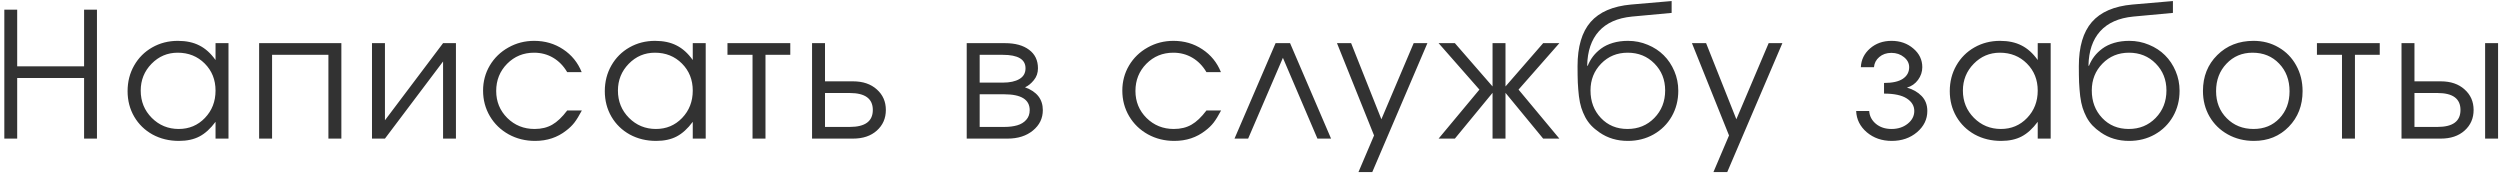 <?xml version="1.0" encoding="UTF-8"?> <svg xmlns="http://www.w3.org/2000/svg" width="487" height="34" viewBox="0 0 487 34" fill="none"><path d="M0.842 27C0.842 27 0.842 18.627 0.842 1.882C0.842 1.882 1.677 1.882 3.348 1.882C3.348 1.882 3.348 5.562 3.348 12.922C3.348 12.922 7.693 12.922 16.381 12.922C16.381 12.922 16.381 9.242 16.381 1.882C16.381 1.882 17.216 1.882 18.887 1.882C18.887 1.882 18.887 10.255 18.887 27C18.887 27 18.052 27 16.381 27C16.381 27 16.381 23.065 16.381 15.196C16.381 15.196 12.037 15.196 3.348 15.196C3.348 15.196 3.348 19.131 3.348 27C3.348 27 2.513 27 0.842 27ZM44.51 8.406C44.51 8.406 44.51 14.604 44.51 27C44.51 27 43.669 27 41.987 27C41.987 27 41.987 25.91 41.987 23.73C41.002 25.058 39.956 26.009 38.849 26.585C37.754 27.16 36.42 27.448 34.848 27.448C32.956 27.448 31.246 27.033 29.718 26.203C28.202 25.362 27.012 24.205 26.149 22.733C25.286 21.25 24.854 19.59 24.854 17.753C24.854 15.916 25.28 14.25 26.132 12.756C26.985 11.262 28.158 10.088 29.652 9.236C31.146 8.384 32.812 7.958 34.649 7.958C36.276 7.958 37.67 8.257 38.833 8.854C40.006 9.441 41.057 10.387 41.987 11.693V8.406H44.51ZM34.616 10.266C32.624 10.266 30.925 10.985 29.519 12.424C28.113 13.863 27.411 15.606 27.411 17.653C27.411 19.745 28.13 21.516 29.569 22.966C31.008 24.405 32.756 25.124 34.815 25.124C36.84 25.124 38.539 24.41 39.912 22.982C41.295 21.544 41.987 19.767 41.987 17.653C41.987 15.539 41.284 13.78 39.879 12.374C38.473 10.968 36.719 10.266 34.616 10.266ZM66.498 27C66.498 27 65.656 27 63.974 27C63.974 27 63.974 21.56 63.974 10.681C63.974 10.681 60.316 10.681 53 10.681C53 10.681 53 16.12 53 27C53 27 52.159 27 50.477 27C50.477 27 50.477 20.802 50.477 8.406C50.477 8.406 55.817 8.406 66.498 8.406C66.498 8.406 66.498 14.604 66.498 27ZM86.31 8.406C86.31 8.406 87.145 8.406 88.817 8.406C88.817 8.406 88.817 14.604 88.817 27C88.817 27 87.981 27 86.31 27C86.31 27 86.31 21.992 86.31 11.976C86.31 11.976 82.536 16.984 74.987 27C74.987 27 74.146 27 72.464 27C72.464 27 72.464 20.802 72.464 8.406C72.464 8.406 73.305 8.406 74.987 8.406C74.987 8.406 74.987 13.414 74.987 23.431C74.987 23.431 78.762 18.422 86.31 8.406ZM110.488 21.521C110.488 21.521 111.44 21.521 113.344 21.521C112.812 22.529 112.326 23.32 111.883 23.895C111.44 24.46 110.909 24.975 110.289 25.439C108.585 26.779 106.565 27.448 104.229 27.448C102.348 27.448 100.632 27.022 99.083 26.17C97.534 25.307 96.316 24.128 95.431 22.634C94.545 21.129 94.103 19.468 94.103 17.653C94.103 15.871 94.54 14.239 95.414 12.756C96.299 11.273 97.506 10.105 99.033 9.253C100.561 8.39 102.237 7.958 104.063 7.958C106.166 7.958 108.042 8.506 109.691 9.602C111.352 10.697 112.558 12.18 113.311 14.051H110.488C109.769 12.833 108.856 11.898 107.749 11.245C106.642 10.592 105.403 10.266 104.03 10.266C101.961 10.266 100.212 10.985 98.784 12.424C97.368 13.863 96.659 15.628 96.659 17.72C96.659 19.789 97.379 21.544 98.817 22.982C100.267 24.41 102.038 25.124 104.13 25.124C105.458 25.124 106.604 24.847 107.566 24.294C108.54 23.741 109.514 22.816 110.488 21.521ZM137.472 8.406C137.472 8.406 137.472 14.604 137.472 27C137.472 27 136.631 27 134.949 27C134.949 27 134.949 25.91 134.949 23.73C133.964 25.058 132.918 26.009 131.811 26.585C130.716 27.16 129.382 27.448 127.81 27.448C125.918 27.448 124.208 27.033 122.68 26.203C121.164 25.362 119.974 24.205 119.111 22.733C118.248 21.25 117.816 19.59 117.816 17.753C117.816 15.916 118.242 14.25 119.095 12.756C119.947 11.262 121.12 10.088 122.614 9.236C124.108 8.384 125.774 7.958 127.611 7.958C129.238 7.958 130.633 8.257 131.795 8.854C132.968 9.441 134.019 10.387 134.949 11.693V8.406H137.472ZM127.578 10.266C125.586 10.266 123.887 10.985 122.481 12.424C121.076 13.863 120.373 15.606 120.373 17.653C120.373 19.745 121.092 21.516 122.531 22.966C123.97 24.405 125.719 25.124 127.777 25.124C129.803 25.124 131.501 24.41 132.874 22.982C134.257 21.544 134.949 19.767 134.949 17.653C134.949 15.539 134.246 13.78 132.841 12.374C131.435 10.968 129.681 10.266 127.578 10.266ZM153.948 10.681C153.948 10.681 152.337 10.681 149.117 10.681C149.117 10.681 149.117 16.12 149.117 27C149.117 27 148.276 27 146.593 27C146.593 27 146.593 21.56 146.593 10.681C146.593 10.681 144.966 10.681 141.712 10.681C141.712 10.681 141.712 9.923 141.712 8.406C141.712 8.406 145.791 8.406 153.948 8.406C153.948 8.406 153.948 9.164 153.948 10.681ZM160.711 18.118C160.711 18.118 160.711 20.321 160.711 24.726C160.711 24.726 162.316 24.726 165.526 24.726C168.525 24.726 170.025 23.624 170.025 21.422C170.025 19.219 168.525 18.118 165.526 18.118H160.711ZM166.173 15.844C168.099 15.844 169.643 16.369 170.805 17.421C171.978 18.461 172.565 19.795 172.565 21.422C172.565 23.049 171.978 24.388 170.805 25.439C169.643 26.48 168.099 27 166.173 27H158.188V8.406H160.711V15.844H166.173ZM190.84 18.367C190.84 18.367 190.84 20.487 190.84 24.726C190.84 24.726 192.434 24.726 195.621 24.726C196.595 24.726 197.442 24.62 198.161 24.41C198.881 24.2 199.462 23.846 199.904 23.348C200.358 22.85 200.585 22.219 200.585 21.455C200.585 19.396 198.93 18.367 195.621 18.367H190.84ZM202.195 13.304C202.195 14.2 201.924 14.975 201.382 15.628C200.851 16.281 200.281 16.74 199.672 17.006C201.985 17.847 203.142 19.33 203.142 21.455C203.142 23.049 202.5 24.371 201.216 25.423C199.943 26.474 198.294 27 196.269 27H188.316V8.406H195.771C197.763 8.406 199.329 8.838 200.469 9.701C201.62 10.553 202.195 11.754 202.195 13.304ZM199.771 13.304C199.771 11.555 198.299 10.681 195.355 10.681H190.84C190.84 10.681 190.84 12.485 190.84 16.093C190.84 16.093 192.345 16.093 195.355 16.093C196.717 16.093 197.79 15.86 198.576 15.396C199.373 14.931 199.771 14.233 199.771 13.304ZM235.013 21.521C235.013 21.521 235.965 21.521 237.869 21.521C237.337 22.529 236.851 23.32 236.408 23.895C235.965 24.46 235.434 24.975 234.814 25.439C233.11 26.779 231.09 27.448 228.754 27.448C226.873 27.448 225.157 27.022 223.608 26.17C222.059 25.307 220.841 24.128 219.956 22.634C219.07 21.129 218.628 19.468 218.628 17.653C218.628 15.871 219.065 14.239 219.939 12.756C220.824 11.273 222.031 10.105 223.558 9.253C225.086 8.39 226.762 7.958 228.588 7.958C230.691 7.958 232.567 8.506 234.216 9.602C235.877 10.697 237.083 12.18 237.836 14.051H235.013C234.294 12.833 233.381 11.898 232.274 11.245C231.167 10.592 229.928 10.266 228.555 10.266C226.486 10.266 224.737 10.985 223.309 12.424C221.893 13.863 221.184 15.628 221.184 17.72C221.184 19.789 221.904 21.544 223.342 22.982C224.792 24.41 226.563 25.124 228.655 25.124C229.983 25.124 231.129 24.847 232.091 24.294C233.065 23.741 234.039 22.816 235.013 21.521ZM259.291 27C259.291 27 258.406 27 256.635 27C256.635 27 254.394 21.754 249.911 11.262C249.911 11.262 247.654 16.508 243.138 27C243.138 27 242.253 27 240.482 27C240.482 27 243.149 20.802 248.484 8.406C248.484 8.406 249.425 8.406 251.306 8.406C251.306 8.406 253.968 14.604 259.291 27ZM264.627 33.524C264.627 33.524 265.64 31.145 267.665 26.386C267.665 26.386 265.258 20.393 260.444 8.406C260.444 8.406 261.362 8.406 263.199 8.406C263.199 8.406 265.164 13.348 269.093 23.231C269.093 23.231 271.19 18.29 275.385 8.406C275.385 8.406 276.276 8.406 278.058 8.406C278.058 8.406 274.477 16.779 267.317 33.524C267.317 33.524 266.42 33.524 264.627 33.524ZM290.748 8.406C290.748 8.406 291.589 8.406 293.271 8.406C293.271 8.406 293.271 11.217 293.271 16.84C293.271 16.84 295.717 14.029 300.609 8.406C300.609 8.406 301.661 8.406 303.764 8.406C303.764 8.406 301.113 11.422 295.812 17.454C295.812 17.454 298.462 20.636 303.764 27C303.764 27 302.712 27 300.609 27C300.609 27 298.163 24.028 293.271 18.085C293.271 18.085 293.271 21.057 293.271 27C293.271 27 292.43 27 290.748 27C290.748 27 290.748 24.028 290.748 18.085C290.748 18.085 288.302 21.057 283.41 27C283.41 27 282.353 27 280.239 27C280.239 27 282.89 23.818 288.191 17.454C288.191 17.454 285.541 14.438 280.239 8.406C280.239 8.406 281.296 8.406 283.41 8.406C283.41 8.406 285.856 11.217 290.748 16.84C290.748 16.84 290.748 14.029 290.748 8.406ZM325.635 2.513C325.635 2.513 323.061 2.751 317.915 3.227C315.082 3.503 312.929 4.461 311.457 6.099C309.996 7.726 309.238 9.956 309.182 12.789L309.282 12.822C309.548 12.158 309.891 11.55 310.311 10.996C310.743 10.432 311.274 9.917 311.905 9.452C312.536 8.987 313.294 8.622 314.18 8.356C315.076 8.091 316.061 7.958 317.135 7.958C318.485 7.958 319.763 8.213 320.97 8.722C322.187 9.22 323.227 9.9 324.091 10.764C324.965 11.627 325.657 12.662 326.166 13.868C326.675 15.063 326.93 16.336 326.93 17.686C326.93 19.524 326.503 21.189 325.651 22.684C324.799 24.167 323.62 25.334 322.115 26.186C320.621 27.028 318.95 27.448 317.101 27.448C315.01 27.448 313.172 26.9 311.59 25.805C310.959 25.373 310.416 24.919 309.963 24.443C309.509 23.956 309.122 23.414 308.801 22.816C308.491 22.219 308.236 21.61 308.037 20.99C307.838 20.359 307.683 19.607 307.572 18.732C307.472 17.847 307.401 16.967 307.356 16.093C307.323 15.207 307.306 14.139 307.306 12.889C307.306 9.104 308.153 6.237 309.846 4.289C311.551 2.341 314.174 1.207 317.716 0.886L325.635 0.205V2.513ZM317.035 25.124C319.127 25.124 320.87 24.41 322.264 22.982C323.67 21.544 324.373 19.756 324.373 17.62C324.373 15.528 323.676 13.78 322.281 12.374C320.898 10.968 319.16 10.266 317.068 10.266C315.01 10.266 313.289 10.974 311.905 12.391C310.522 13.807 309.83 15.55 309.83 17.62C309.83 19.767 310.505 21.555 311.855 22.982C313.206 24.41 314.932 25.124 317.035 25.124ZM333.776 33.524C333.776 33.524 334.789 31.145 336.814 26.386C336.814 26.386 334.407 20.393 329.592 8.406C329.592 8.406 330.511 8.406 332.348 8.406C332.348 8.406 334.313 13.348 338.242 23.231C338.242 23.231 340.339 18.29 344.534 8.406C344.534 8.406 345.425 8.406 347.207 8.406C347.207 8.406 343.626 16.779 336.465 33.524C336.465 33.524 335.569 33.524 333.776 33.524ZM367.009 18.234V16.159C368.647 16.159 369.87 15.888 370.678 15.346C371.497 14.792 371.906 14.04 371.906 13.088C371.906 12.324 371.569 11.671 370.894 11.129C370.219 10.575 369.4 10.299 368.437 10.299C367.496 10.299 366.71 10.57 366.079 11.112C365.459 11.644 365.116 12.302 365.05 13.088H362.493C362.56 11.638 363.157 10.421 364.286 9.436C365.415 8.451 366.81 7.958 368.47 7.958C370.141 7.958 371.558 8.456 372.72 9.452C373.882 10.437 374.463 11.649 374.463 13.088C374.463 13.984 374.186 14.809 373.633 15.562C373.091 16.303 372.371 16.807 371.475 17.072C372.637 17.393 373.589 17.936 374.33 18.699C375.072 19.463 375.443 20.437 375.443 21.621C375.443 23.237 374.773 24.615 373.434 25.755C372.095 26.884 370.457 27.448 368.52 27.448C366.605 27.448 364.984 26.889 363.655 25.771C362.338 24.643 361.647 23.259 361.58 21.621H364.12C364.187 22.617 364.624 23.453 365.432 24.128C366.24 24.792 367.252 25.124 368.47 25.124C369.709 25.124 370.755 24.787 371.608 24.111C372.471 23.425 372.903 22.595 372.903 21.621C372.903 20.625 372.416 19.811 371.442 19.181C370.468 18.55 368.99 18.234 367.009 18.234ZM399.472 8.406C399.472 8.406 399.472 14.604 399.472 27C399.472 27 398.631 27 396.948 27C396.948 27 396.948 25.91 396.948 23.73C395.963 25.058 394.917 26.009 393.811 26.585C392.715 27.16 391.381 27.448 389.81 27.448C387.917 27.448 386.207 27.033 384.68 26.203C383.163 25.362 381.974 24.205 381.11 22.733C380.247 21.25 379.815 19.59 379.815 17.753C379.815 15.916 380.242 14.25 381.094 12.756C381.946 11.262 383.119 10.088 384.613 9.236C386.107 8.384 387.773 7.958 389.61 7.958C391.237 7.958 392.632 8.257 393.794 8.854C394.967 9.441 396.019 10.387 396.948 11.693V8.406H399.472ZM389.577 10.266C387.585 10.266 385.886 10.985 384.48 12.424C383.075 13.863 382.372 15.606 382.372 17.653C382.372 19.745 383.091 21.516 384.53 22.966C385.969 24.405 387.718 25.124 389.776 25.124C391.802 25.124 393.501 24.41 394.873 22.982C396.257 21.544 396.948 19.767 396.948 17.653C396.948 15.539 396.245 13.78 394.84 12.374C393.434 10.968 391.68 10.266 389.577 10.266ZM423.285 2.513C423.285 2.513 420.712 2.751 415.565 3.227C412.732 3.503 410.579 4.461 409.107 6.099C407.646 7.726 406.888 9.956 406.833 12.789L406.932 12.822C407.198 12.158 407.541 11.55 407.962 10.996C408.393 10.432 408.925 9.917 409.555 9.452C410.186 8.987 410.944 8.622 411.83 8.356C412.726 8.091 413.711 7.958 414.785 7.958C416.135 7.958 417.414 8.213 418.62 8.722C419.837 9.22 420.878 9.9 421.741 10.764C422.615 11.627 423.307 12.662 423.816 13.868C424.325 15.063 424.58 16.336 424.58 17.686C424.58 19.524 424.154 21.189 423.302 22.684C422.449 24.167 421.271 25.334 419.765 26.186C418.271 27.028 416.6 27.448 414.752 27.448C412.66 27.448 410.823 26.9 409.24 25.805C408.609 25.373 408.067 24.919 407.613 24.443C407.159 23.956 406.772 23.414 406.451 22.816C406.141 22.219 405.887 21.61 405.687 20.99C405.488 20.359 405.333 19.607 405.222 18.732C405.123 17.847 405.051 16.967 405.007 16.093C404.973 15.207 404.957 14.139 404.957 12.889C404.957 9.104 405.804 6.237 407.497 4.289C409.201 2.341 411.824 1.207 415.366 0.886L423.285 0.205V2.513ZM414.685 25.124C416.777 25.124 418.52 24.41 419.915 22.982C421.32 21.544 422.023 19.756 422.023 17.62C422.023 15.528 421.326 13.78 419.931 12.374C418.548 10.968 416.81 10.266 414.719 10.266C412.66 10.266 410.939 10.974 409.555 12.391C408.172 13.807 407.48 15.55 407.48 17.62C407.48 19.767 408.155 21.555 409.506 22.982C410.856 24.41 412.582 25.124 414.685 25.124ZM438.997 7.958C440.801 7.958 442.428 8.384 443.878 9.236C445.339 10.078 446.478 11.245 447.297 12.739C448.128 14.233 448.543 15.905 448.543 17.753C448.543 20.542 447.646 22.855 445.853 24.692C444.06 26.53 441.797 27.448 439.063 27.448C437.193 27.448 435.499 27.028 433.983 26.186C432.467 25.345 431.277 24.183 430.414 22.7C429.561 21.217 429.135 19.557 429.135 17.72C429.135 14.898 430.065 12.568 431.924 10.73C433.784 8.882 436.141 7.958 438.997 7.958ZM438.797 10.266C436.761 10.266 435.068 10.979 433.717 12.407C432.367 13.824 431.692 15.606 431.692 17.753C431.692 19.878 432.384 21.638 433.767 23.032C435.151 24.427 436.894 25.124 438.997 25.124C441.044 25.124 442.721 24.438 444.027 23.065C445.344 21.682 446.003 19.922 446.003 17.786C446.003 15.595 445.327 13.796 443.977 12.391C442.627 10.974 440.9 10.266 438.797 10.266ZM463.574 10.681C463.574 10.681 461.963 10.681 458.743 10.681C458.743 10.681 458.743 16.12 458.743 27C458.743 27 457.901 27 456.219 27C456.219 27 456.219 21.56 456.219 10.681C456.219 10.681 454.592 10.681 451.338 10.681C451.338 10.681 451.338 9.923 451.338 8.406C451.338 8.406 455.417 8.406 463.574 8.406C463.574 8.406 463.574 9.164 463.574 10.681ZM470.337 18.118C470.337 18.118 470.337 20.321 470.337 24.726C470.337 24.726 471.831 24.726 474.82 24.726C477.808 24.726 479.302 23.624 479.302 21.422C479.302 19.219 477.808 18.118 474.82 18.118H470.337ZM475.467 15.844C477.393 15.844 478.937 16.369 480.099 17.421C481.272 18.461 481.859 19.795 481.859 21.422C481.859 23.049 481.272 24.388 480.099 25.439C478.937 26.48 477.393 27 475.467 27H467.814V8.406H470.337V15.844H475.467ZM486.623 8.406V27H484.1V8.406H486.623Z" fill="#323232"></path></svg> 
